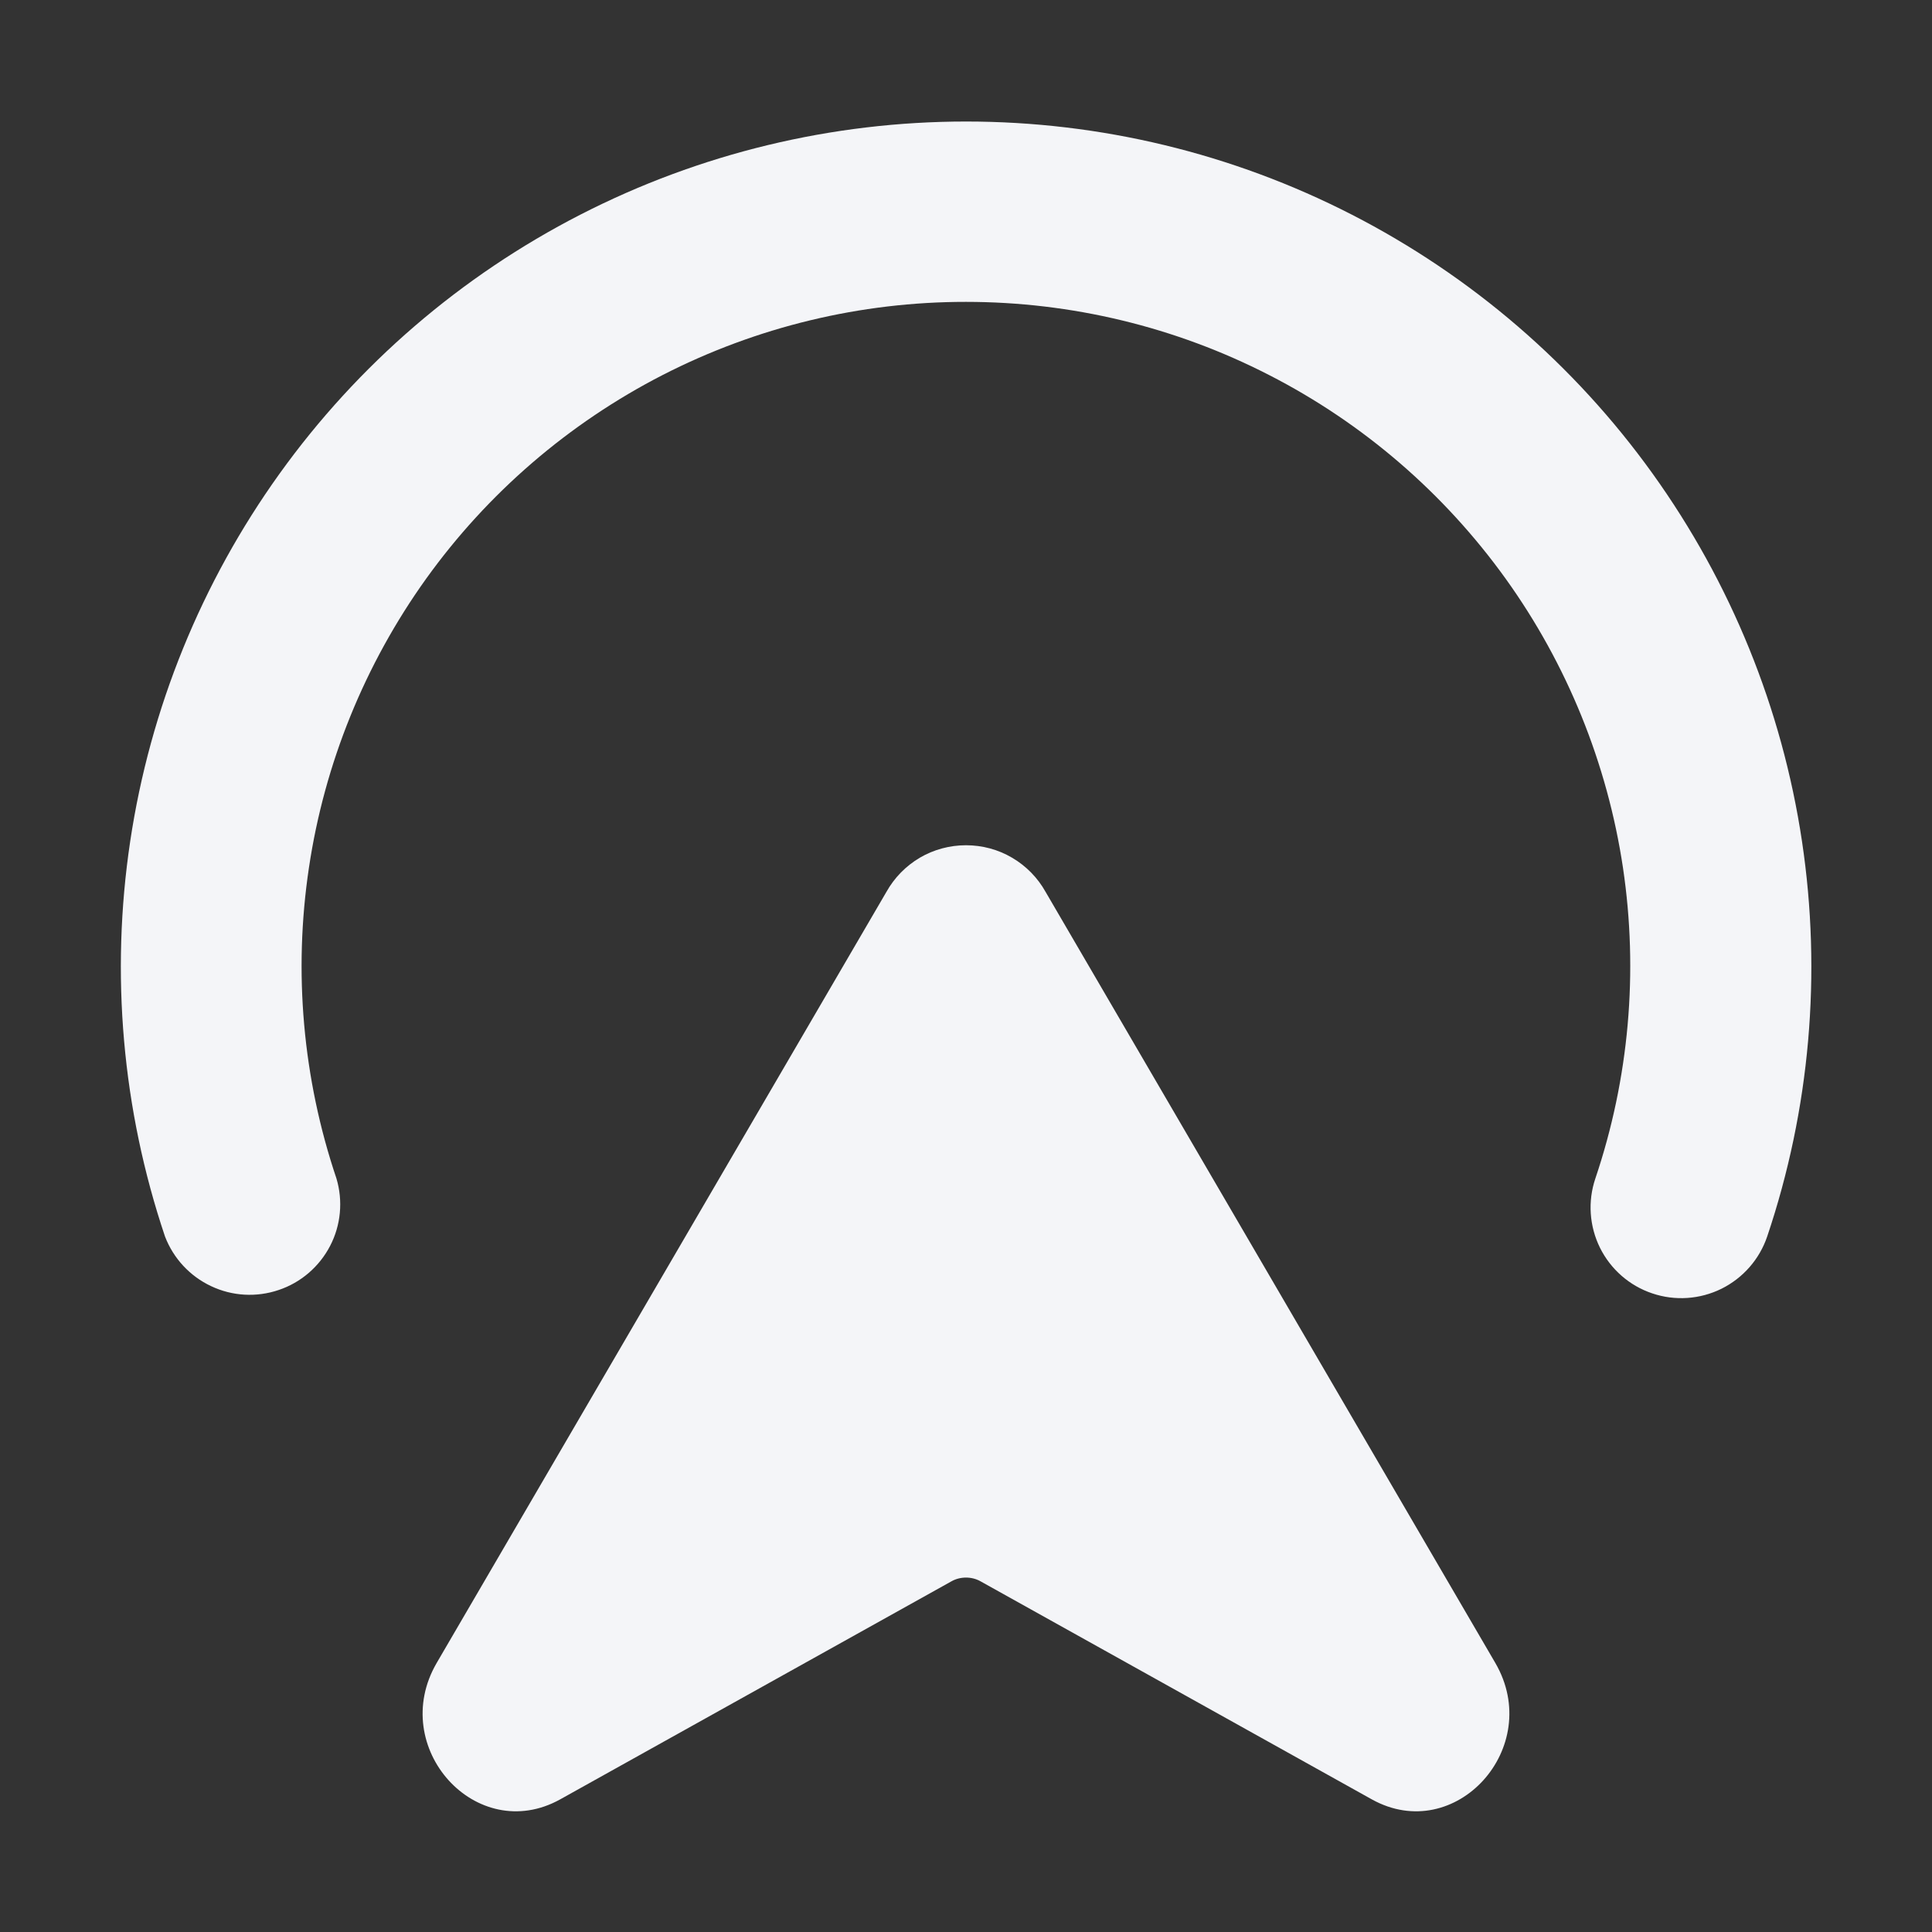 <svg width="20" height="20" viewBox="0 0 20 20" fill="none" xmlns="http://www.w3.org/2000/svg">
<rect x="0" y="0" width="20" height="20" fill="#333333" stroke="none"/>
<path d="M10 3.125C8.908 3.124 7.832 3.384 6.86 3.882C5.888 4.381 5.049 5.103 4.412 5.99C3.776 6.877 3.359 7.903 3.198 8.983C3.036 10.062 3.134 11.165 3.483 12.2C3.552 12.432 3.529 12.683 3.417 12.898C3.305 13.113 3.115 13.277 2.885 13.354C2.655 13.432 2.404 13.418 2.185 13.314C1.966 13.211 1.795 13.027 1.708 12.8C1.265 11.484 1.142 10.081 1.348 8.708C1.554 7.334 2.085 6.03 2.895 4.902C3.705 3.774 4.772 2.856 6.008 2.222C7.244 1.588 8.612 1.258 10.001 1.258C11.39 1.258 12.758 1.588 13.994 2.222C15.23 2.856 16.297 3.774 17.107 4.902C17.917 6.03 18.448 7.334 18.654 8.708C18.86 10.081 18.737 11.484 18.294 12.8C18.214 13.036 18.044 13.23 17.821 13.341C17.598 13.451 17.34 13.469 17.104 13.389C16.868 13.31 16.674 13.14 16.563 12.917C16.453 12.694 16.435 12.436 16.515 12.2C16.864 11.165 16.962 10.063 16.801 8.983C16.639 7.903 16.223 6.877 15.586 5.99C14.949 5.104 14.111 4.381 13.139 3.883C12.168 3.384 11.091 3.125 10 3.125Z" fill="#F4F5F8"/>
<path d="M4.521 17.214L9.176 9.233C9.258 9.086 9.378 8.964 9.522 8.879C9.667 8.794 9.832 8.75 10 8.75C10.168 8.75 10.333 8.794 10.477 8.879C10.622 8.964 10.742 9.086 10.824 9.233L15.479 17.214C15.989 18.089 15.066 19.108 14.201 18.627L10.151 16.37C10.105 16.344 10.053 16.331 10 16.331C9.947 16.331 9.895 16.344 9.849 16.37L5.799 18.627C4.932 19.108 4.011 18.089 4.521 17.214Z" fill="#F4F5F8"/>
</svg>
